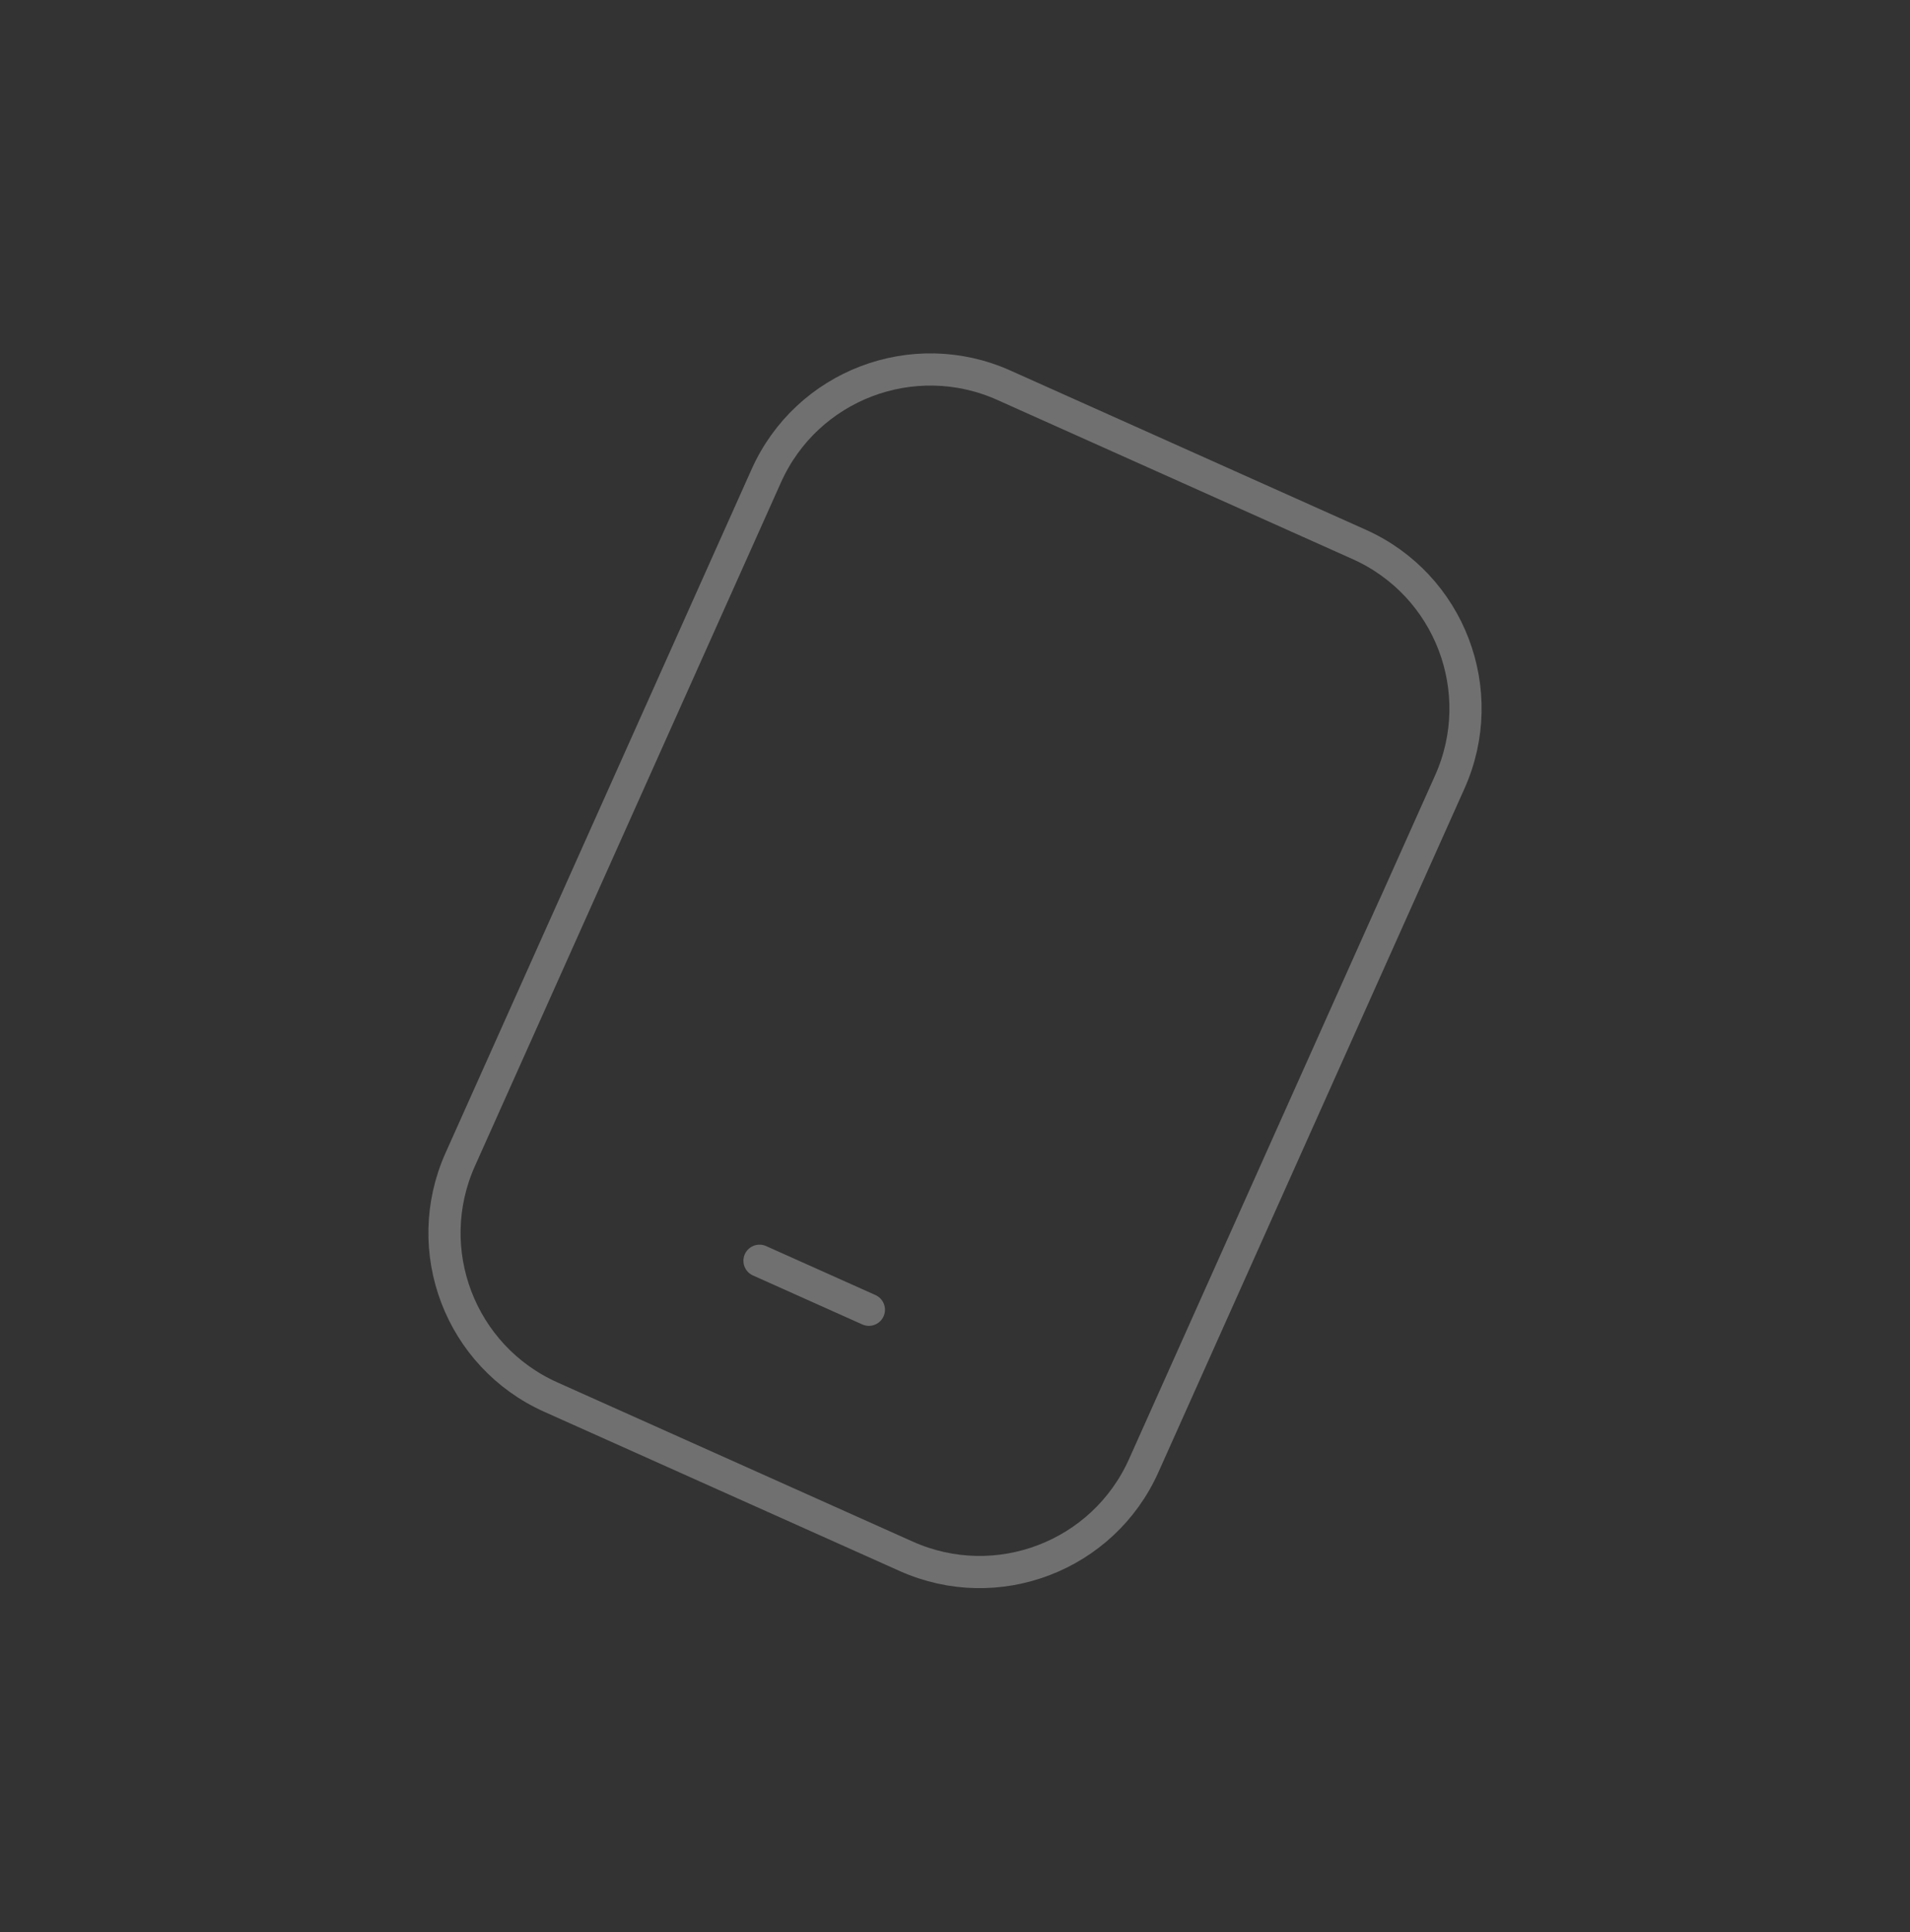 <svg width="89" height="90" viewBox="0 0 89 90" fill="none" xmlns="http://www.w3.org/2000/svg">
<rect x="0" y="0" width="89" height="90" fill="#333333" stroke="none"/>
<g clip-path="url(#clip0_54_147)">
<path d="M63.335 25.361L46.774 17.944C42.553 16.054 37.598 17.943 35.707 22.165L21.445 54.013C19.554 58.234 21.444 63.189 25.665 65.079L42.226 72.496C46.447 74.386 51.402 72.497 53.293 68.275L67.555 36.427C69.446 32.206 67.556 27.251 63.335 25.361Z" stroke="white" stroke-opacity="0.3" stroke-width="1.5" stroke-linecap="round" stroke-linejoin="round"/>
<path d="M35.391 58.729L40.487 61.011" stroke="white" stroke-opacity="0.3" stroke-width="1.5" stroke-linecap="round" stroke-linejoin="round"/>
</g>
<defs>
<clipPath id="clip0_54_147">
<rect width="67" height="67" fill="white" transform="translate(27.618 0.954) rotate(24.125)"/>
</clipPath>
</defs>
</svg>
